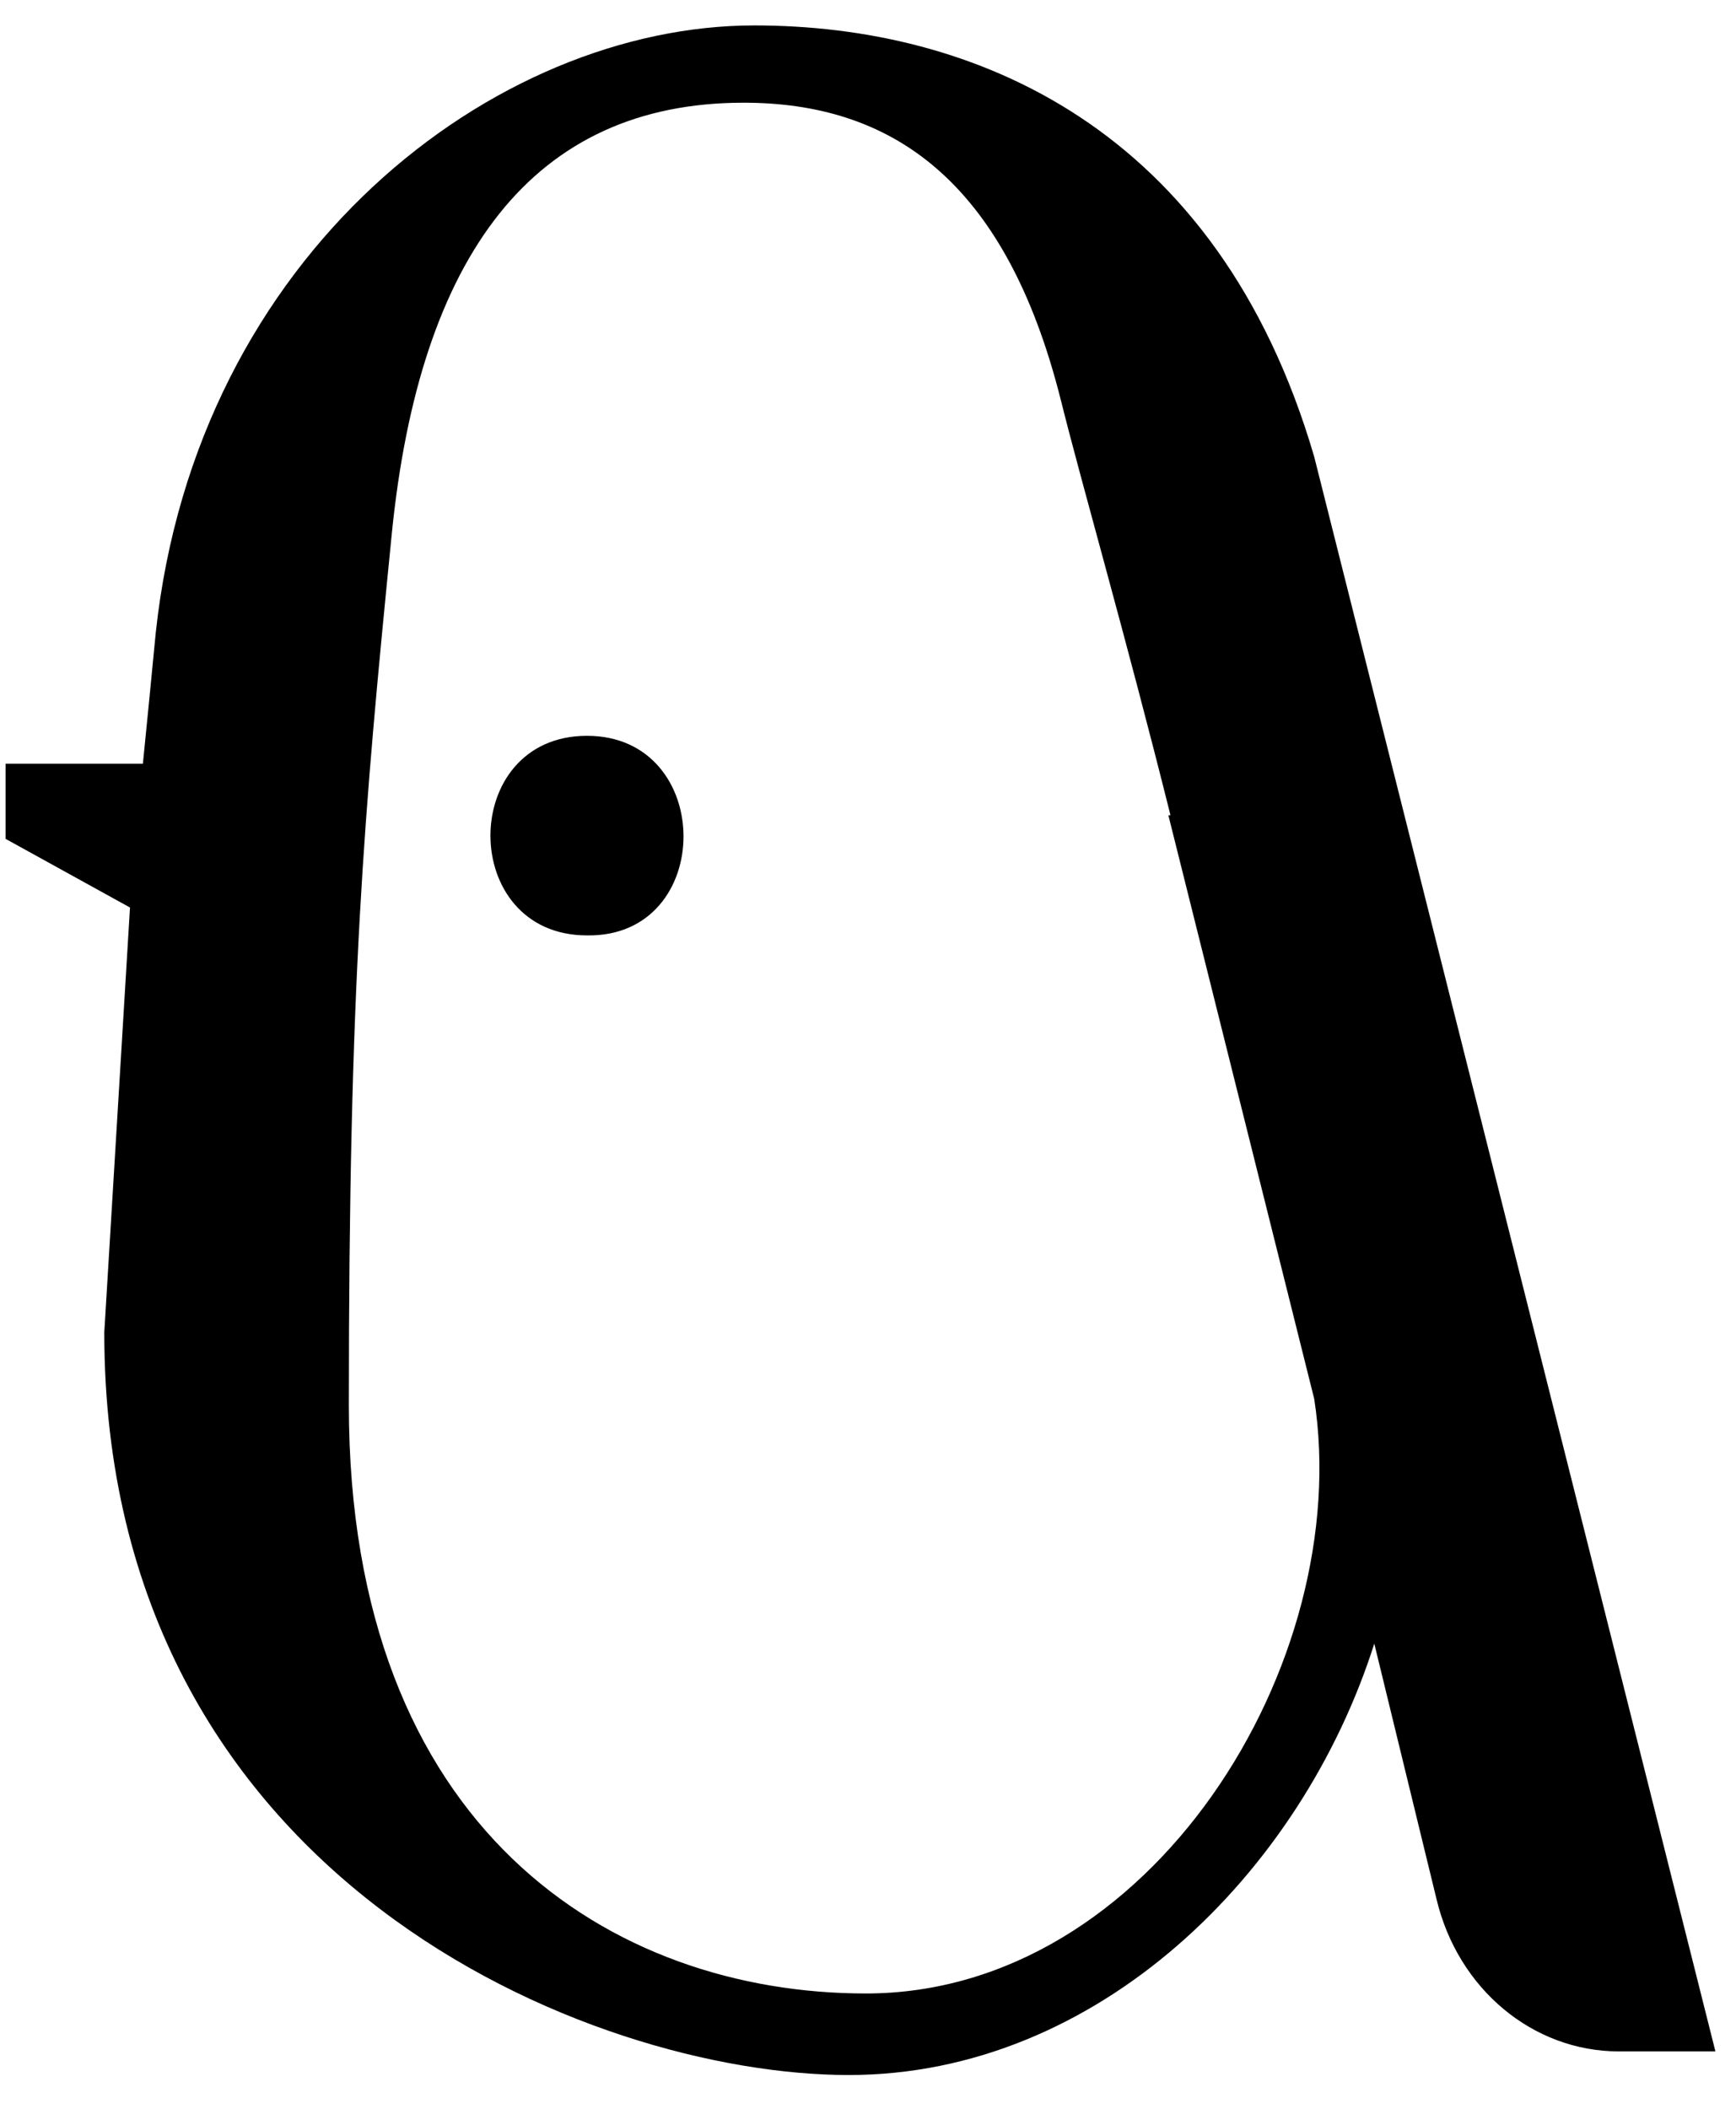 <svg xmlns="http://www.w3.org/2000/svg" width="42" height="51" viewBox="0 0 42 51" fill="none"><path d="M31.796 11.048C29.46 3.055 23.543 0.615 18.249 0.615C11.969 0.615 4.754 6.117 3.768 15.304C3.664 16.394 3.561 17.432 3.457 18.47H0.135V20.287L3.145 21.948L2.523 32.224C2.523 45.46 14.305 50.183 20.533 50.183C26.554 50.183 31.485 45.304 33.249 39.75L34.754 45.927C35.273 48.107 37.09 49.612 39.166 49.612H41.502L31.796 11.048ZM20.948 48.211C14.824 48.211 8.44 44.266 8.44 33.989C8.44 23.712 8.803 19.716 9.478 12.916C10.152 6.169 12.903 2.484 17.99 2.484C21.519 2.484 24.322 4.3 25.671 9.698C26.19 11.774 27.228 15.356 28.318 19.716H28.267L31.796 33.833C32.782 40.217 27.851 48.211 20.948 48.211Z" fill="black"></path><path d="M14.201 17.795C11.087 17.795 11.087 22.622 14.201 22.622C17.315 22.674 17.315 17.795 14.201 17.795Z" fill="black"></path></svg>